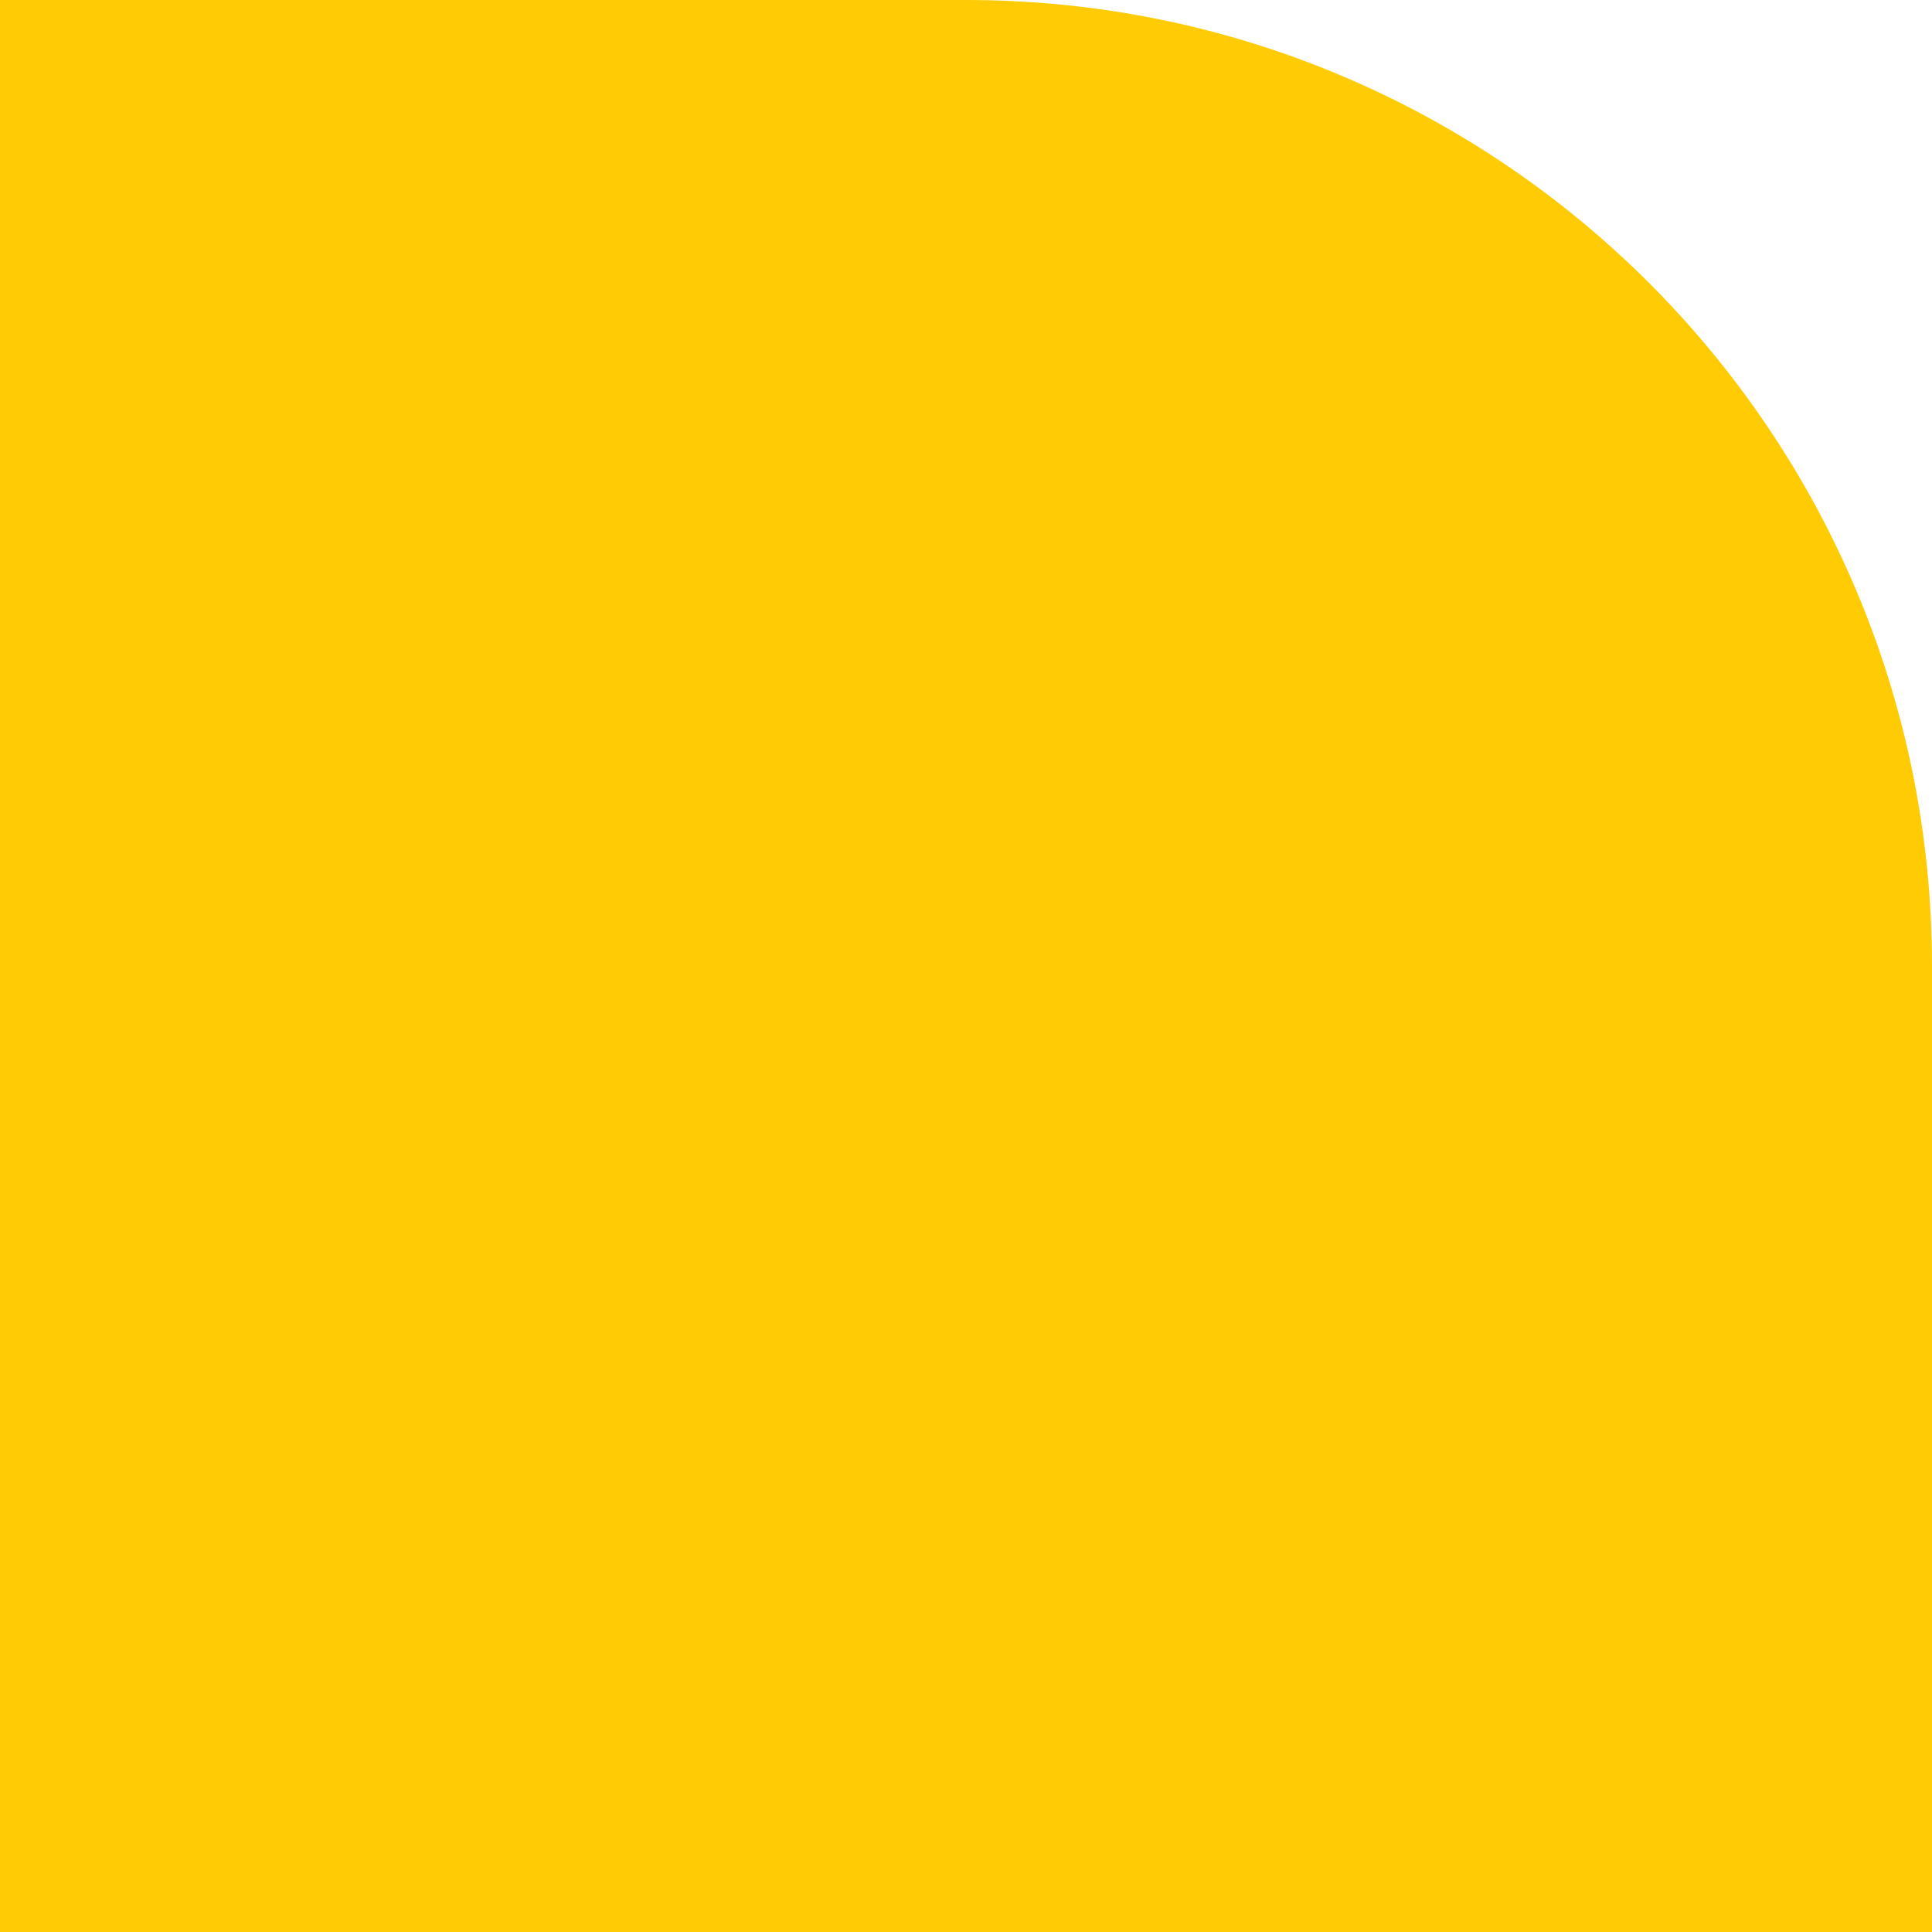 <?xml version="1.0" encoding="UTF-8"?>
<svg width="150px" height="150px" viewBox="0 0 150 150" version="1.1" xmlns="http://www.w3.org/2000/svg" xmlns:xlink="http://www.w3.org/1999/xlink">
    <title>shape-yellow-rounded-top-right</title>
    <g id="Designs" stroke="none" stroke-width="1" fill="none" fill-rule="evenodd">
        <g id="Image-+-Text" transform="translate(-433, -2390)" fill="#FFCB05">
            <path d="M433,2390 L508,2390 C549.421,2390 583,2423.579 583,2465 L583,2540 L433,2540 L433,2390 Z" id="shape-yellow-rounded-top-right"></path>
        </g>
    </g>
</svg>